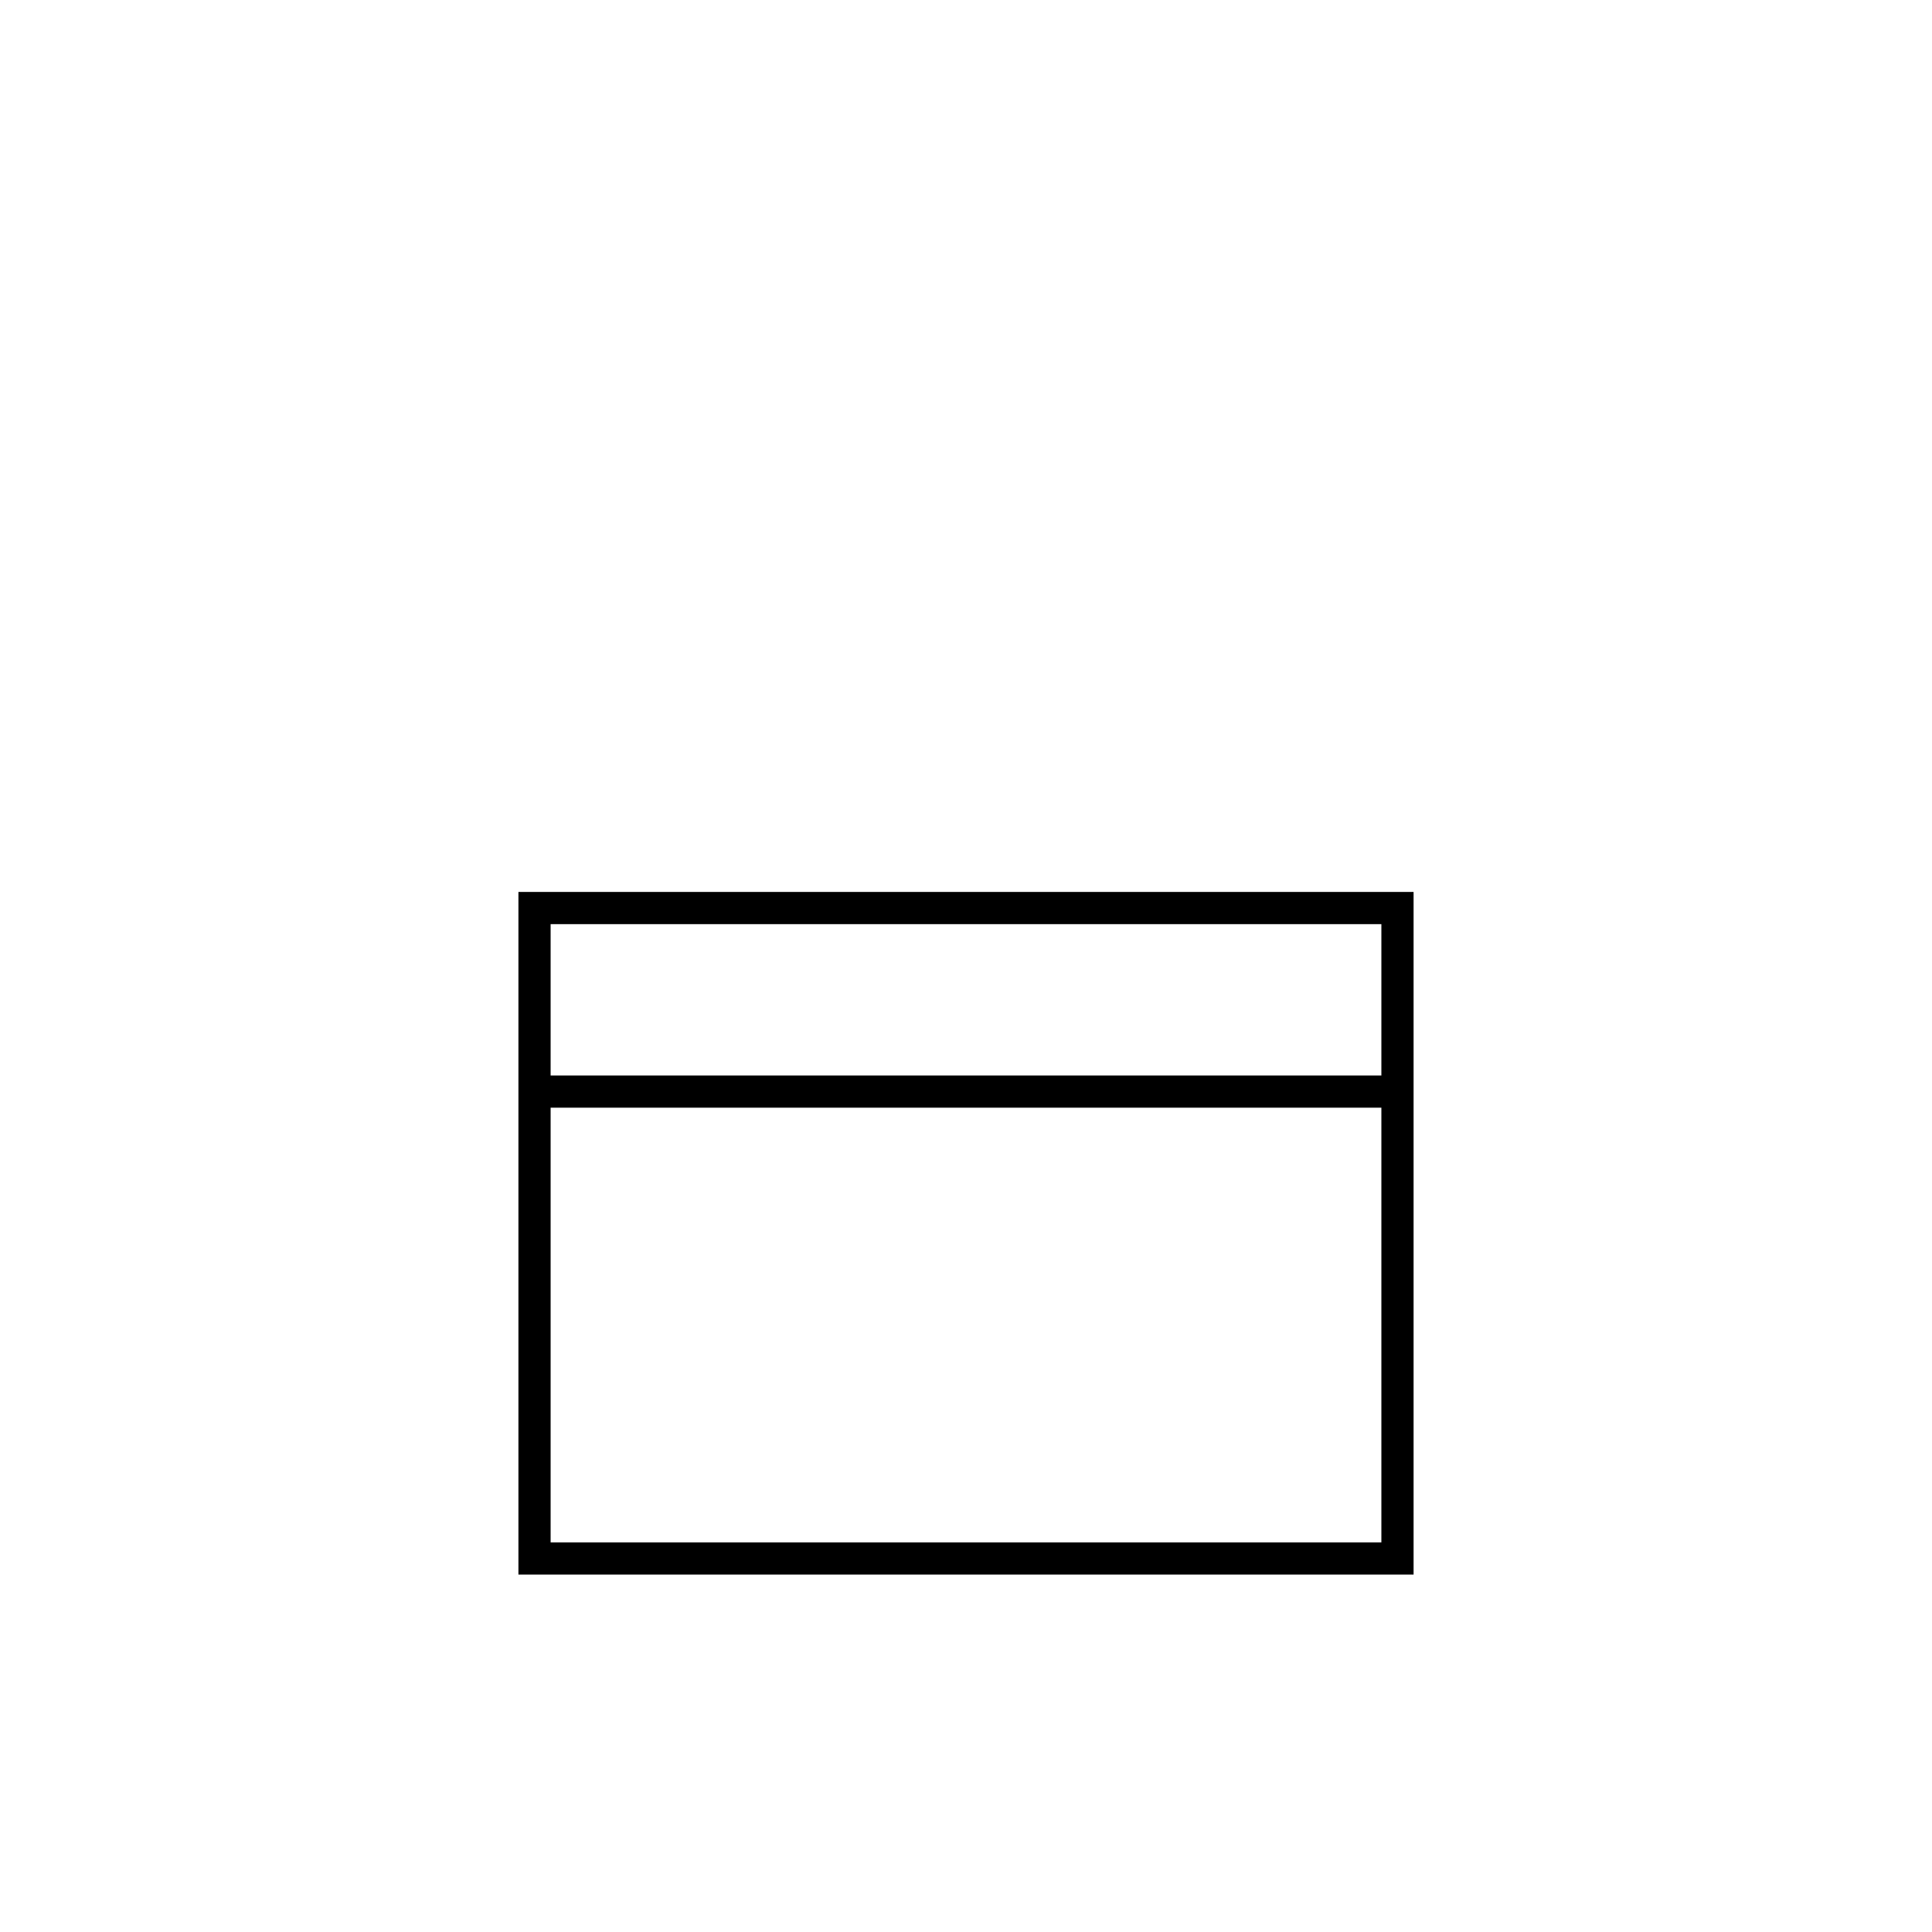 <?xml version="1.0" encoding="UTF-8"?>
<svg id="Calque_1" data-name="Calque 1" xmlns="http://www.w3.org/2000/svg" version="1.1" viewBox="0 0 60 60">
  <defs>
    <style>
      .cls-1 {
        fill: none;
        stroke: #000;
      }
    </style>
  </defs>
  <g>
    <polygon class="cls-1" points="-150 48.4 -168.3 48.4 -168.3 37.9 -168.3 32.5 -150 32.5 -150 48.4"/>
    <line class="cls-1" x1="-150.1" y1="38.2" x2="-168.2" y2="38.2"/>
  </g>
  <g>
    <polygon class="cls-1" points="-120.2 48.4 -138.4 48.4 -138.4 37.9 -138.4 32.5 -120.2 32.5 -120.2 48.4"/>
    <line class="cls-1" x1="-120.3" y1="38.2" x2="-138.4" y2="38.2"/>
    <line class="cls-1" x1="-120.3" y1="43.9" x2="-138.4" y2="43.9"/>
  </g>
  <g>
    <polygon class="cls-1" points="43.4 48.4 16.6 48.4 16.6 37.9 16.6 28.2 43.4 28.2 43.4 48.4"/>
    <line class="cls-1" x1="43.3" y1="33.9" x2="16.6" y2="33.9"/>
  </g>
</svg>